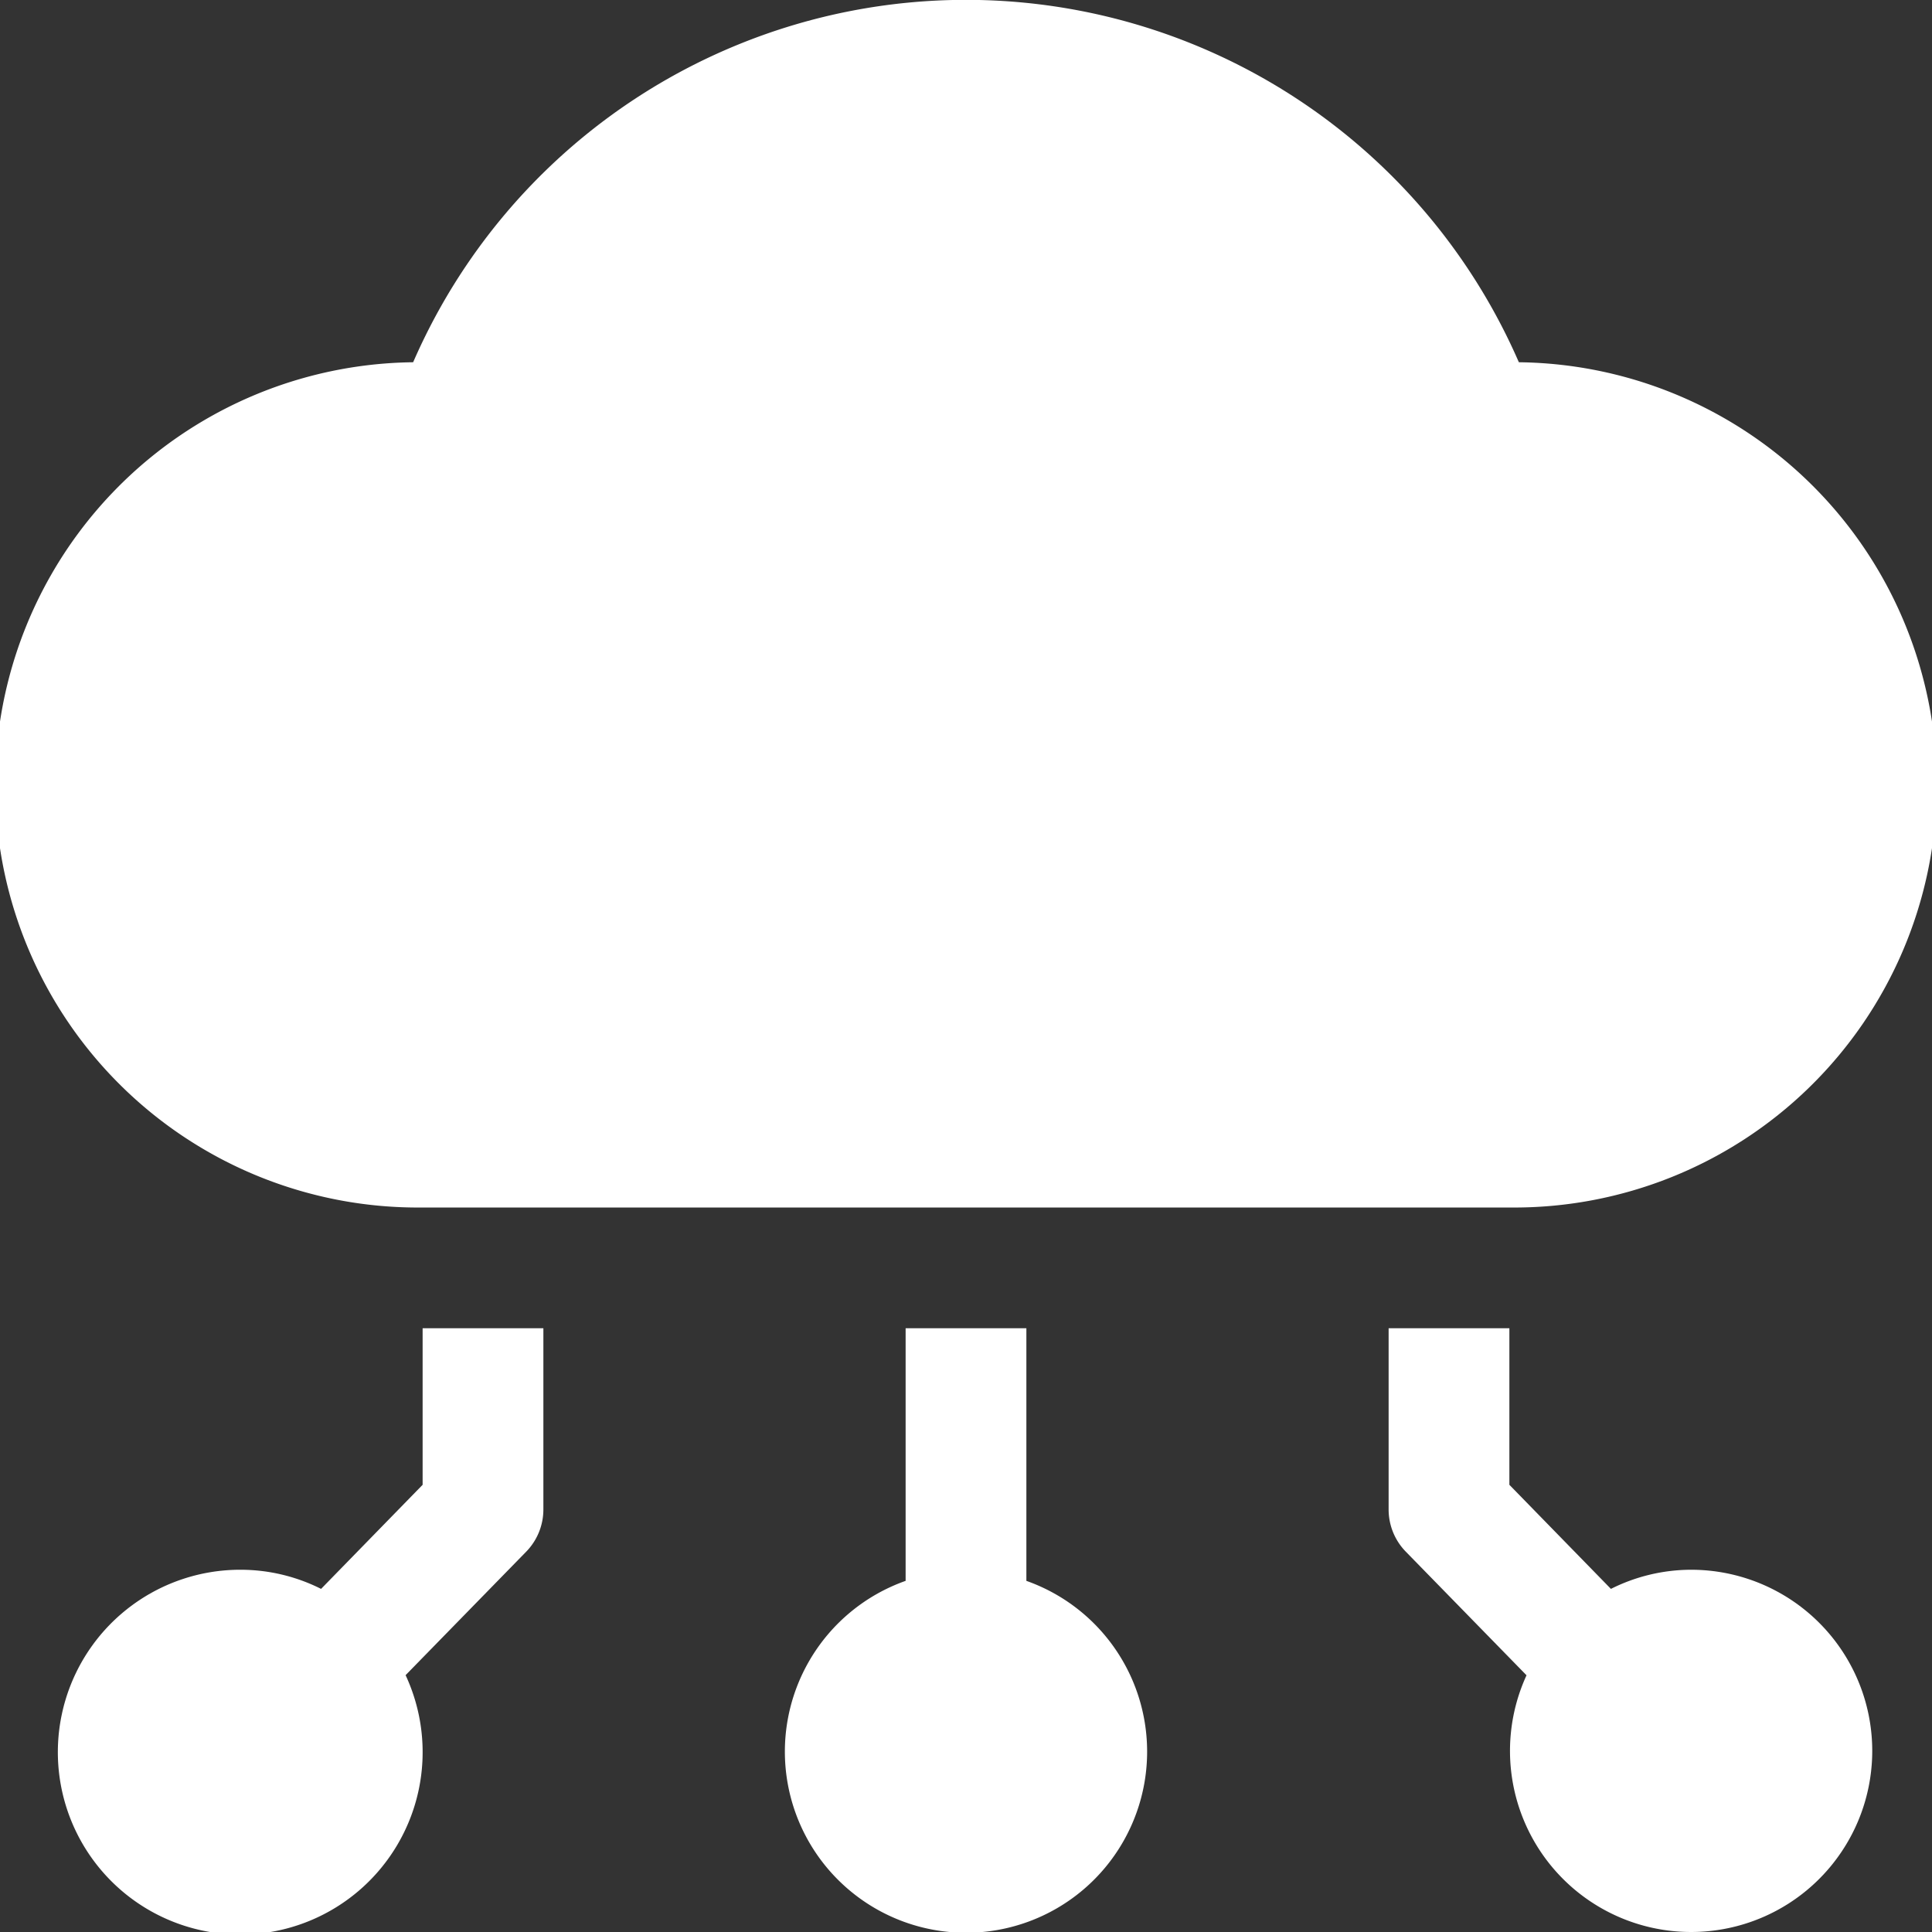 <svg xmlns="http://www.w3.org/2000/svg" xmlns:xlink="http://www.w3.org/1999/xlink" x="0px" y="0px" width="32px" height="32px" viewBox="0 0 32 32"><rect x="0" y="0" width="32" height="32" fill="#333333" stroke="none"/><g transform="translate(0, 0)"><path d="M25.157,6A9.986,9.986,0,0,0,6.843,6,7,7,0,0,0,7,20H25a7,7,0,0,0,.157-14Z" fill="#ffffff"></path><path d="M17,26.184V22H15v4.184a3,3,0,1,0,2,0Z" fill="#ffffff" data-color="color-2"></path><path d="M7,22v2.593L5.318,26.317A2.968,2.968,0,0,0,4,26a3.021,3.021,0,1,0,2.718,1.746l2-2.048A1,1,0,0,0,9,25V22Z" fill="#ffffff" data-color="color-2"></path><path d="M28,26a2.968,2.968,0,0,0-1.318.317L25,24.593V22H23v3a1,1,0,0,0,.284.7l2,2.048A3,3,0,1,0,28,26Z" fill="#ffffff" data-color="color-2"></path></g></svg>